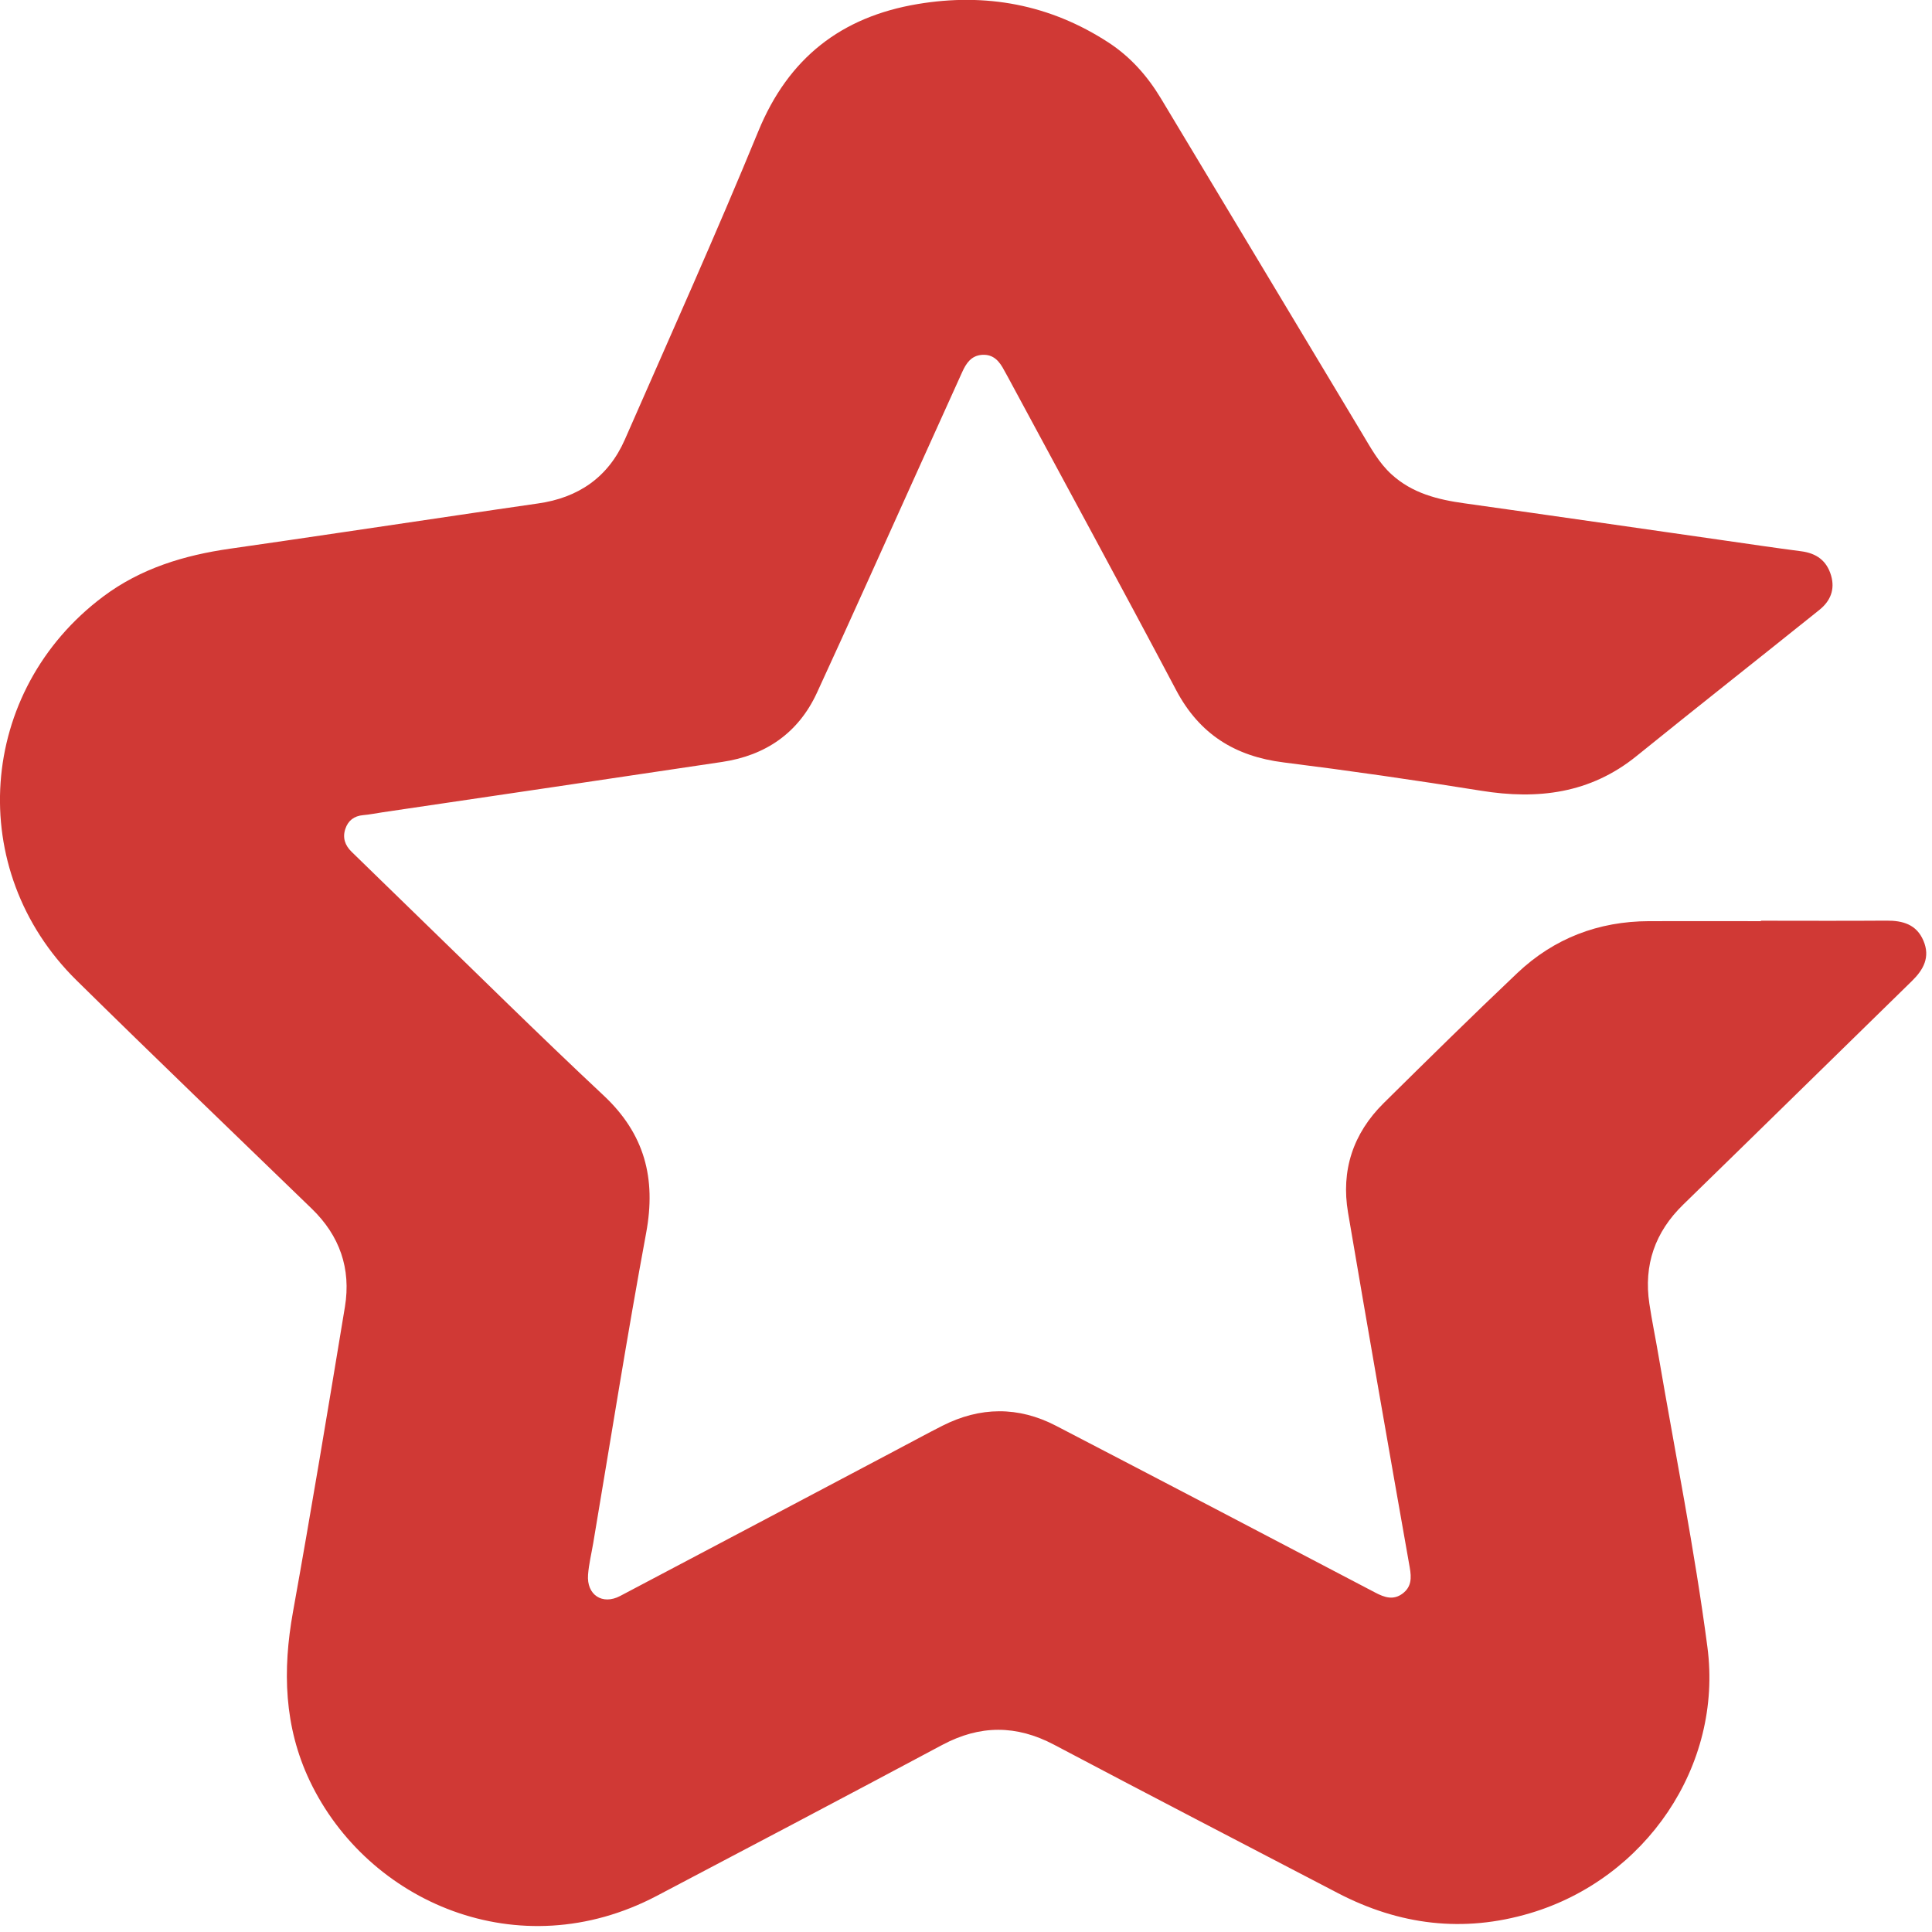 <svg width="48" height="48" viewBox="0 0 48 48" fill="none" xmlns="http://www.w3.org/2000/svg">
<path d="M43.753 22.875C44.791 22.875 45.828 22.881 46.866 22.873C47.272 22.87 47.615 22.965 47.787 23.371C47.961 23.779 47.79 24.091 47.499 24.375C45.604 26.225 43.716 28.081 41.818 29.929C41.117 30.611 40.834 31.428 40.978 32.39C41.043 32.825 41.134 33.257 41.207 33.691C41.618 36.099 42.102 38.498 42.42 40.919C42.809 43.878 40.88 46.681 38.014 47.533C36.354 48.027 34.766 47.828 33.24 47.034C30.888 45.808 28.532 44.586 26.186 43.346C25.25 42.852 24.346 42.853 23.412 43.351C21.051 44.612 18.684 45.857 16.316 47.103C12.885 48.907 9.13 47.255 7.697 44.248C7.055 42.899 7.018 41.496 7.279 40.047C7.733 37.524 8.152 34.995 8.57 32.465C8.725 31.519 8.44 30.701 7.745 30.029C5.796 28.142 3.836 26.262 1.902 24.357C-0.884 21.615 -0.566 17.165 2.565 14.82C3.5 14.12 4.575 13.795 5.716 13.632C7.602 13.363 9.485 13.078 11.37 12.801C12.034 12.703 12.698 12.604 13.363 12.509C14.369 12.368 15.113 11.857 15.524 10.921C16.641 8.372 17.783 5.834 18.84 3.261C19.586 1.442 20.899 0.419 22.796 0.101C24.493 -0.184 26.088 0.11 27.541 1.057C28.086 1.412 28.508 1.889 28.843 2.446C30.509 5.222 32.179 7.996 33.843 10.772C34.059 11.131 34.256 11.498 34.574 11.787C35.089 12.256 35.72 12.413 36.385 12.505C38.52 12.804 40.654 13.115 42.789 13.42C43.443 13.514 44.096 13.611 44.749 13.696C45.129 13.745 45.384 13.928 45.493 14.299C45.595 14.649 45.473 14.935 45.204 15.151C43.691 16.366 42.166 17.565 40.658 18.785C39.508 19.715 38.208 19.873 36.795 19.645C35.165 19.383 33.529 19.147 31.891 18.942C30.683 18.791 29.8 18.24 29.222 17.148C27.842 14.54 26.431 11.95 25.033 9.353C25.006 9.304 24.98 9.257 24.953 9.209C24.835 8.982 24.688 8.797 24.399 8.816C24.129 8.835 24.004 9.025 23.905 9.245C23.53 10.077 23.152 10.909 22.776 11.742C21.95 13.566 21.135 15.395 20.296 17.213C19.835 18.211 19.022 18.769 17.942 18.93C15.133 19.352 12.323 19.764 9.512 20.18C9.349 20.204 9.186 20.238 9.021 20.252C8.798 20.272 8.649 20.386 8.58 20.593C8.506 20.813 8.57 21.002 8.737 21.164C9.22 21.632 9.7 22.104 10.184 22.572C11.785 24.123 13.367 25.692 14.995 27.215C16.017 28.171 16.304 29.276 16.054 30.629C15.579 33.192 15.172 35.769 14.738 38.341C14.694 38.601 14.63 38.86 14.61 39.123C14.571 39.625 14.966 39.884 15.407 39.652C17.685 38.451 19.962 37.246 22.24 36.041C22.63 35.835 23.016 35.625 23.409 35.425C24.35 34.947 25.3 34.937 26.236 35.423C28.883 36.798 31.525 38.182 34.167 39.567C34.397 39.688 34.617 39.763 34.845 39.593C35.069 39.426 35.071 39.205 35.024 38.941C34.505 36.005 33.992 33.069 33.492 30.129C33.313 29.079 33.617 28.159 34.375 27.409C35.474 26.323 36.574 25.239 37.696 24.176C38.608 23.313 39.711 22.89 40.968 22.886C41.896 22.883 42.822 22.886 43.75 22.886C43.75 22.881 43.75 22.875 43.75 22.87L43.753 22.875Z" fill="#D03935"/>
</svg>
